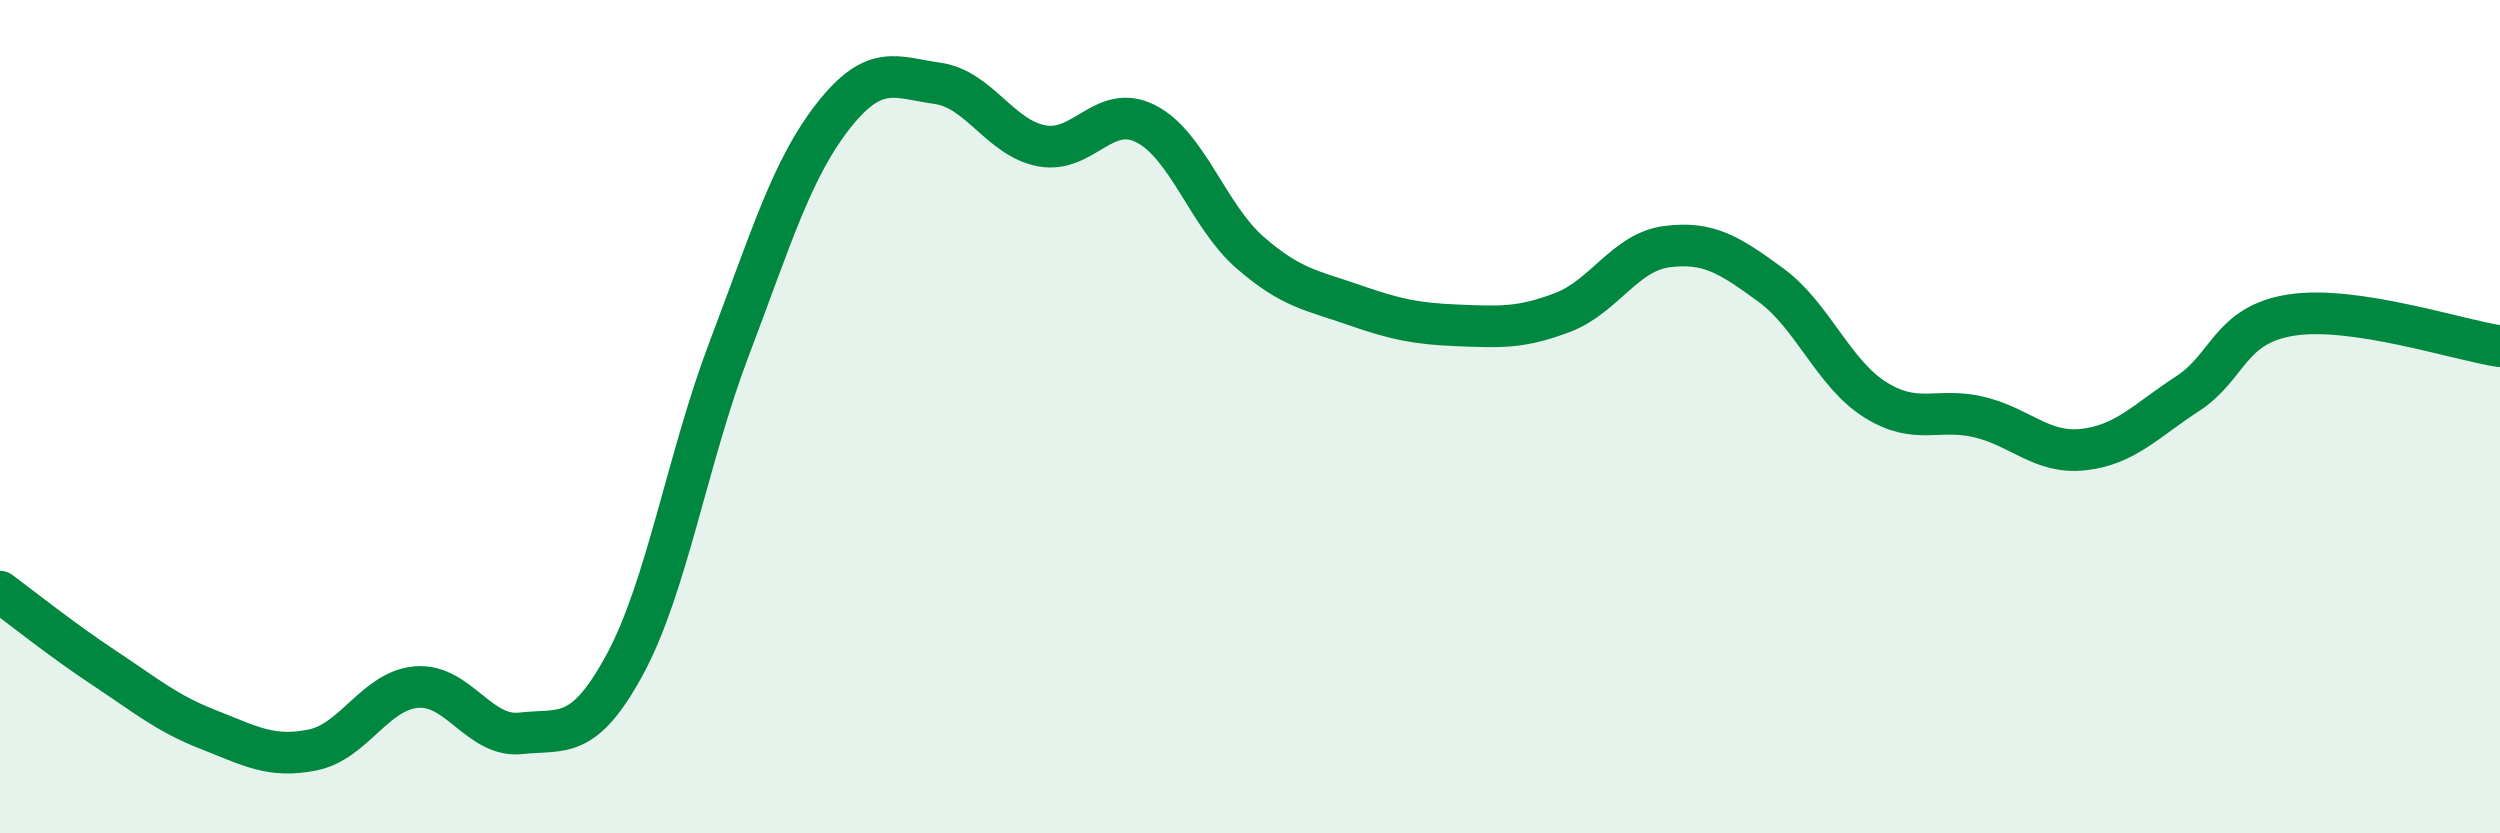 
    <svg width="60" height="20" viewBox="0 0 60 20" xmlns="http://www.w3.org/2000/svg">
      <path
        d="M 0,14.2 C 0.5,14.57 1.5,15.37 2.5,16.03 C 3.5,16.69 4,17.12 5,17.51 C 6,17.9 6.5,18.2 7.5,18 C 8.5,17.8 9,16.57 10,16.49 C 11,16.41 11.5,17.71 12.5,17.6 C 13.5,17.49 14,17.79 15,15.94 C 16,14.09 16.5,11 17.5,8.37 C 18.5,5.74 19,4.05 20,2.78 C 21,1.51 21.5,1.86 22.5,2 C 23.5,2.14 24,3.31 25,3.5 C 26,3.69 26.5,2.46 27.5,2.97 C 28.5,3.48 29,5.19 30,6.06 C 31,6.93 31.5,6.97 32.5,7.32 C 33.5,7.67 34,7.77 35,7.81 C 36,7.85 36.5,7.88 37.5,7.5 C 38.5,7.12 39,6.05 40,5.92 C 41,5.79 41.5,6.11 42.5,6.84 C 43.5,7.57 44,8.96 45,9.59 C 46,10.22 46.5,9.77 47.5,10.01 C 48.5,10.25 49,10.9 50,10.79 C 51,10.68 51.5,10.1 52.5,9.45 C 53.5,8.8 53.5,7.79 55,7.56 C 56.5,7.33 59,8.16 60,8.31L60 20L0 20Z"
        fill="#008740"
        opacity="0.1"
        stroke-linecap="round"
        stroke-linejoin="round"
      />
      <path
        d="M 0,14.2 C 0.5,14.57 1.5,15.37 2.5,16.03 C 3.5,16.69 4,17.12 5,17.51 C 6,17.9 6.5,18.2 7.5,18 C 8.5,17.8 9,16.57 10,16.49 C 11,16.41 11.5,17.71 12.5,17.6 C 13.5,17.49 14,17.79 15,15.94 C 16,14.09 16.5,11 17.5,8.37 C 18.5,5.74 19,4.05 20,2.78 C 21,1.51 21.5,1.86 22.5,2 C 23.5,2.14 24,3.31 25,3.5 C 26,3.69 26.5,2.46 27.5,2.97 C 28.5,3.48 29,5.19 30,6.06 C 31,6.93 31.5,6.97 32.5,7.32 C 33.5,7.67 34,7.77 35,7.81 C 36,7.85 36.5,7.88 37.5,7.5 C 38.5,7.12 39,6.05 40,5.92 C 41,5.79 41.5,6.11 42.5,6.84 C 43.5,7.57 44,8.96 45,9.59 C 46,10.22 46.5,9.77 47.5,10.01 C 48.5,10.25 49,10.9 50,10.79 C 51,10.68 51.5,10.1 52.5,9.45 C 53.5,8.8 53.5,7.79 55,7.56 C 56.5,7.33 59,8.16 60,8.31"
        stroke="#008740"
        stroke-width="1"
        fill="none"
        stroke-linecap="round"
        stroke-linejoin="round"
      />
    </svg>
  